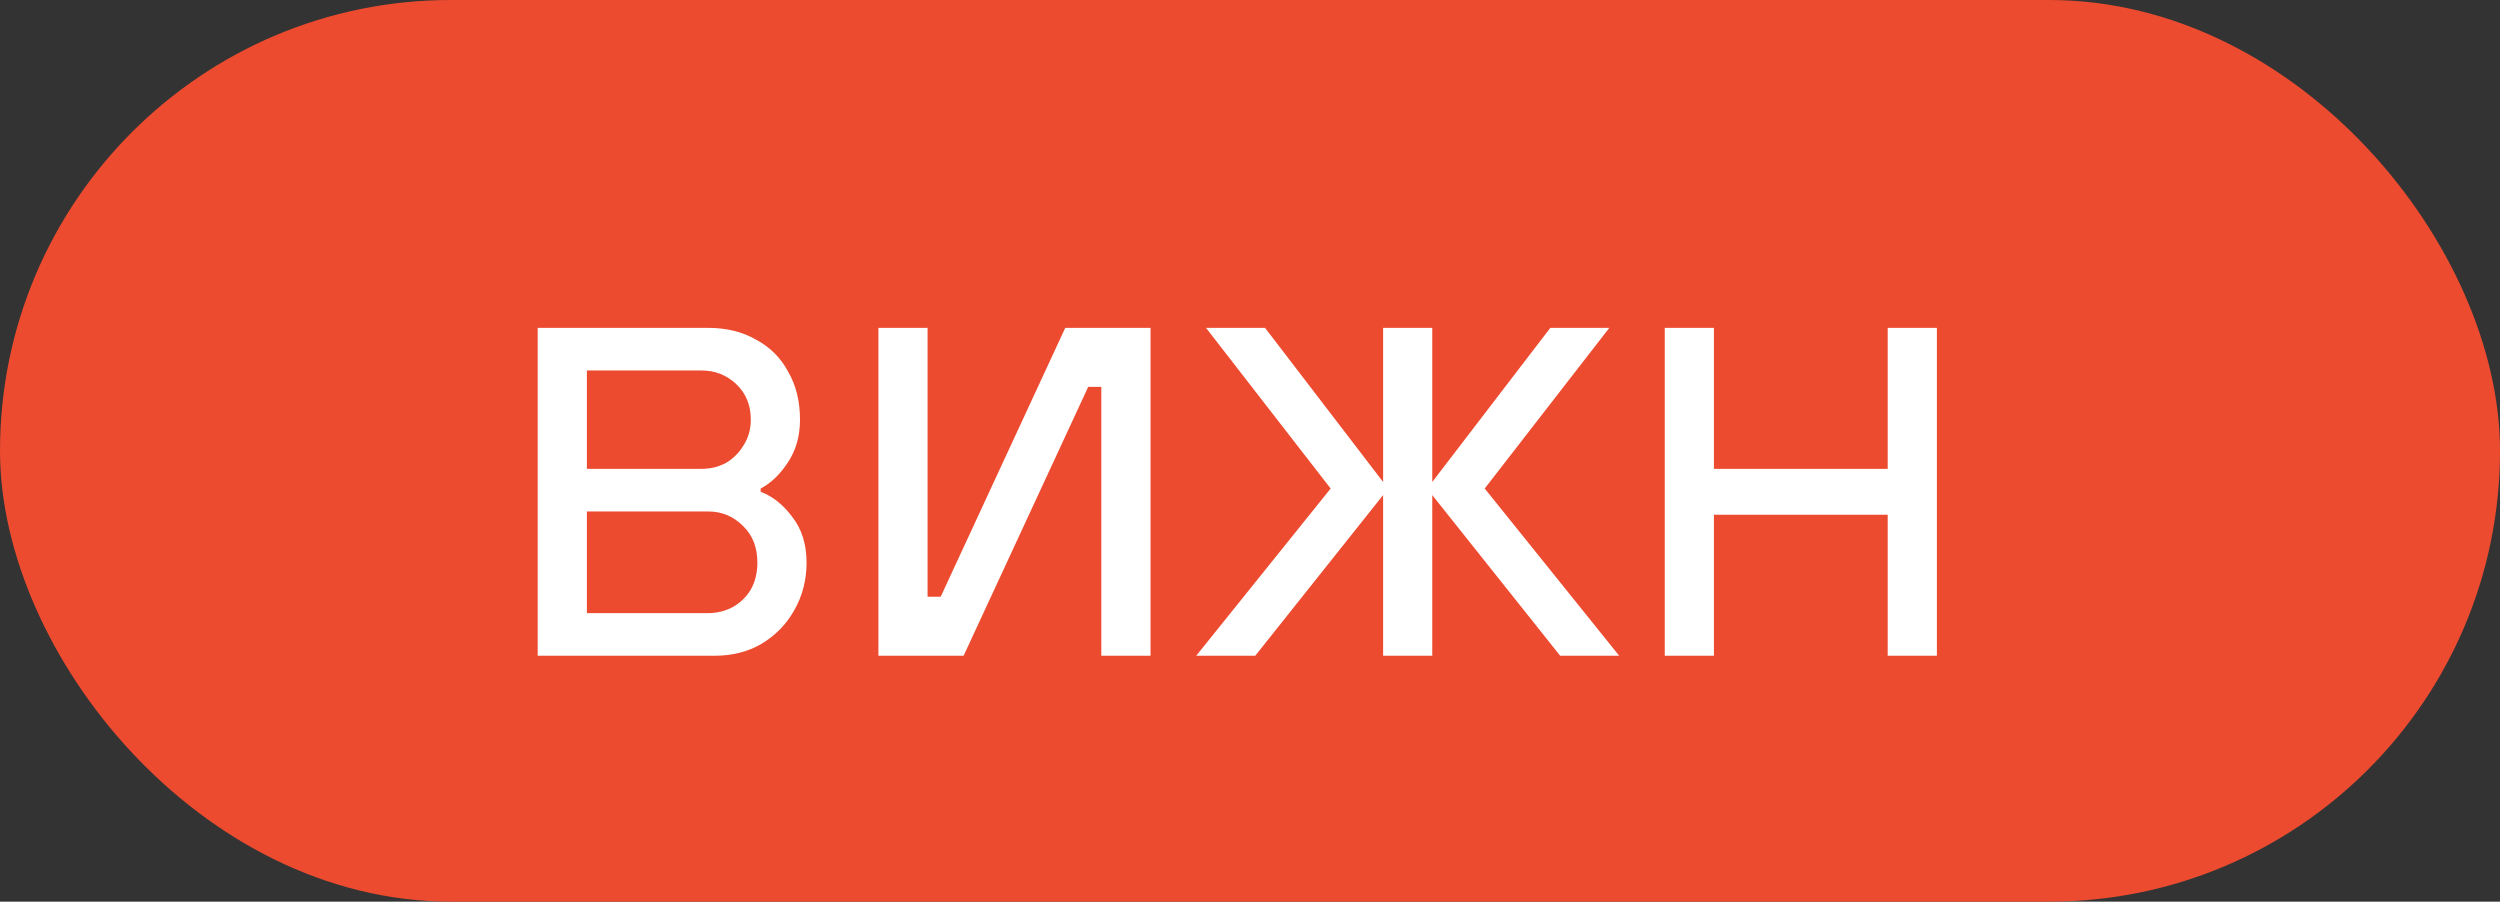 <?xml version="1.0" encoding="UTF-8"?> <svg xmlns="http://www.w3.org/2000/svg" width="61" height="22" viewBox="0 0 61 22" fill="none"><rect x="0" y="0" width="61" height="22" fill="#333333" stroke="none"/><rect x="0.5" y="0.5" width="60" height="21" rx="10.5" fill="#ED4B2F"></rect><rect x="0.5" y="0.5" width="60" height="21" rx="10.5" stroke="#ED4B2F"></rect><path d="M13.12 16V8H17.28C17.728 8 18.117 8.096 18.448 8.288C18.789 8.469 19.051 8.731 19.232 9.072C19.424 9.403 19.52 9.792 19.52 10.24C19.52 10.645 19.419 10.997 19.216 11.296C19.024 11.584 18.805 11.792 18.56 11.92V12C18.848 12.107 19.104 12.309 19.328 12.608C19.563 12.907 19.68 13.28 19.68 13.728C19.68 14.155 19.579 14.544 19.376 14.896C19.184 15.237 18.917 15.509 18.576 15.712C18.245 15.904 17.867 16 17.44 16H13.12ZM17.28 14.96C17.493 14.96 17.691 14.912 17.872 14.816C18.064 14.709 18.213 14.565 18.32 14.384C18.427 14.192 18.48 13.973 18.48 13.728C18.48 13.355 18.363 13.056 18.128 12.832C17.893 12.597 17.611 12.48 17.28 12.48H14.32V14.96H17.28ZM17.12 11.44C17.333 11.44 17.531 11.392 17.712 11.296C17.893 11.189 18.037 11.045 18.144 10.864C18.261 10.683 18.32 10.475 18.32 10.24C18.32 9.888 18.203 9.6 17.968 9.376C17.733 9.152 17.451 9.04 17.12 9.04H14.32V11.44H17.12ZM21.433 16V8H22.633V14.56H22.953L25.992 8H28.073V16H26.872V9.44H26.552L23.512 16H21.433ZM29.188 16L32.468 11.92L29.427 8H30.867L33.748 11.76V8H34.947V11.76L37.828 8H39.267L36.227 11.92L39.508 16H38.068L34.947 12.08V16H33.748V12.08L30.628 16H29.188ZM40.62 16V8H41.82V11.44H46.06V8H47.26V16H46.06V12.56H41.82V16H40.62Z" fill="white"></path></svg> 